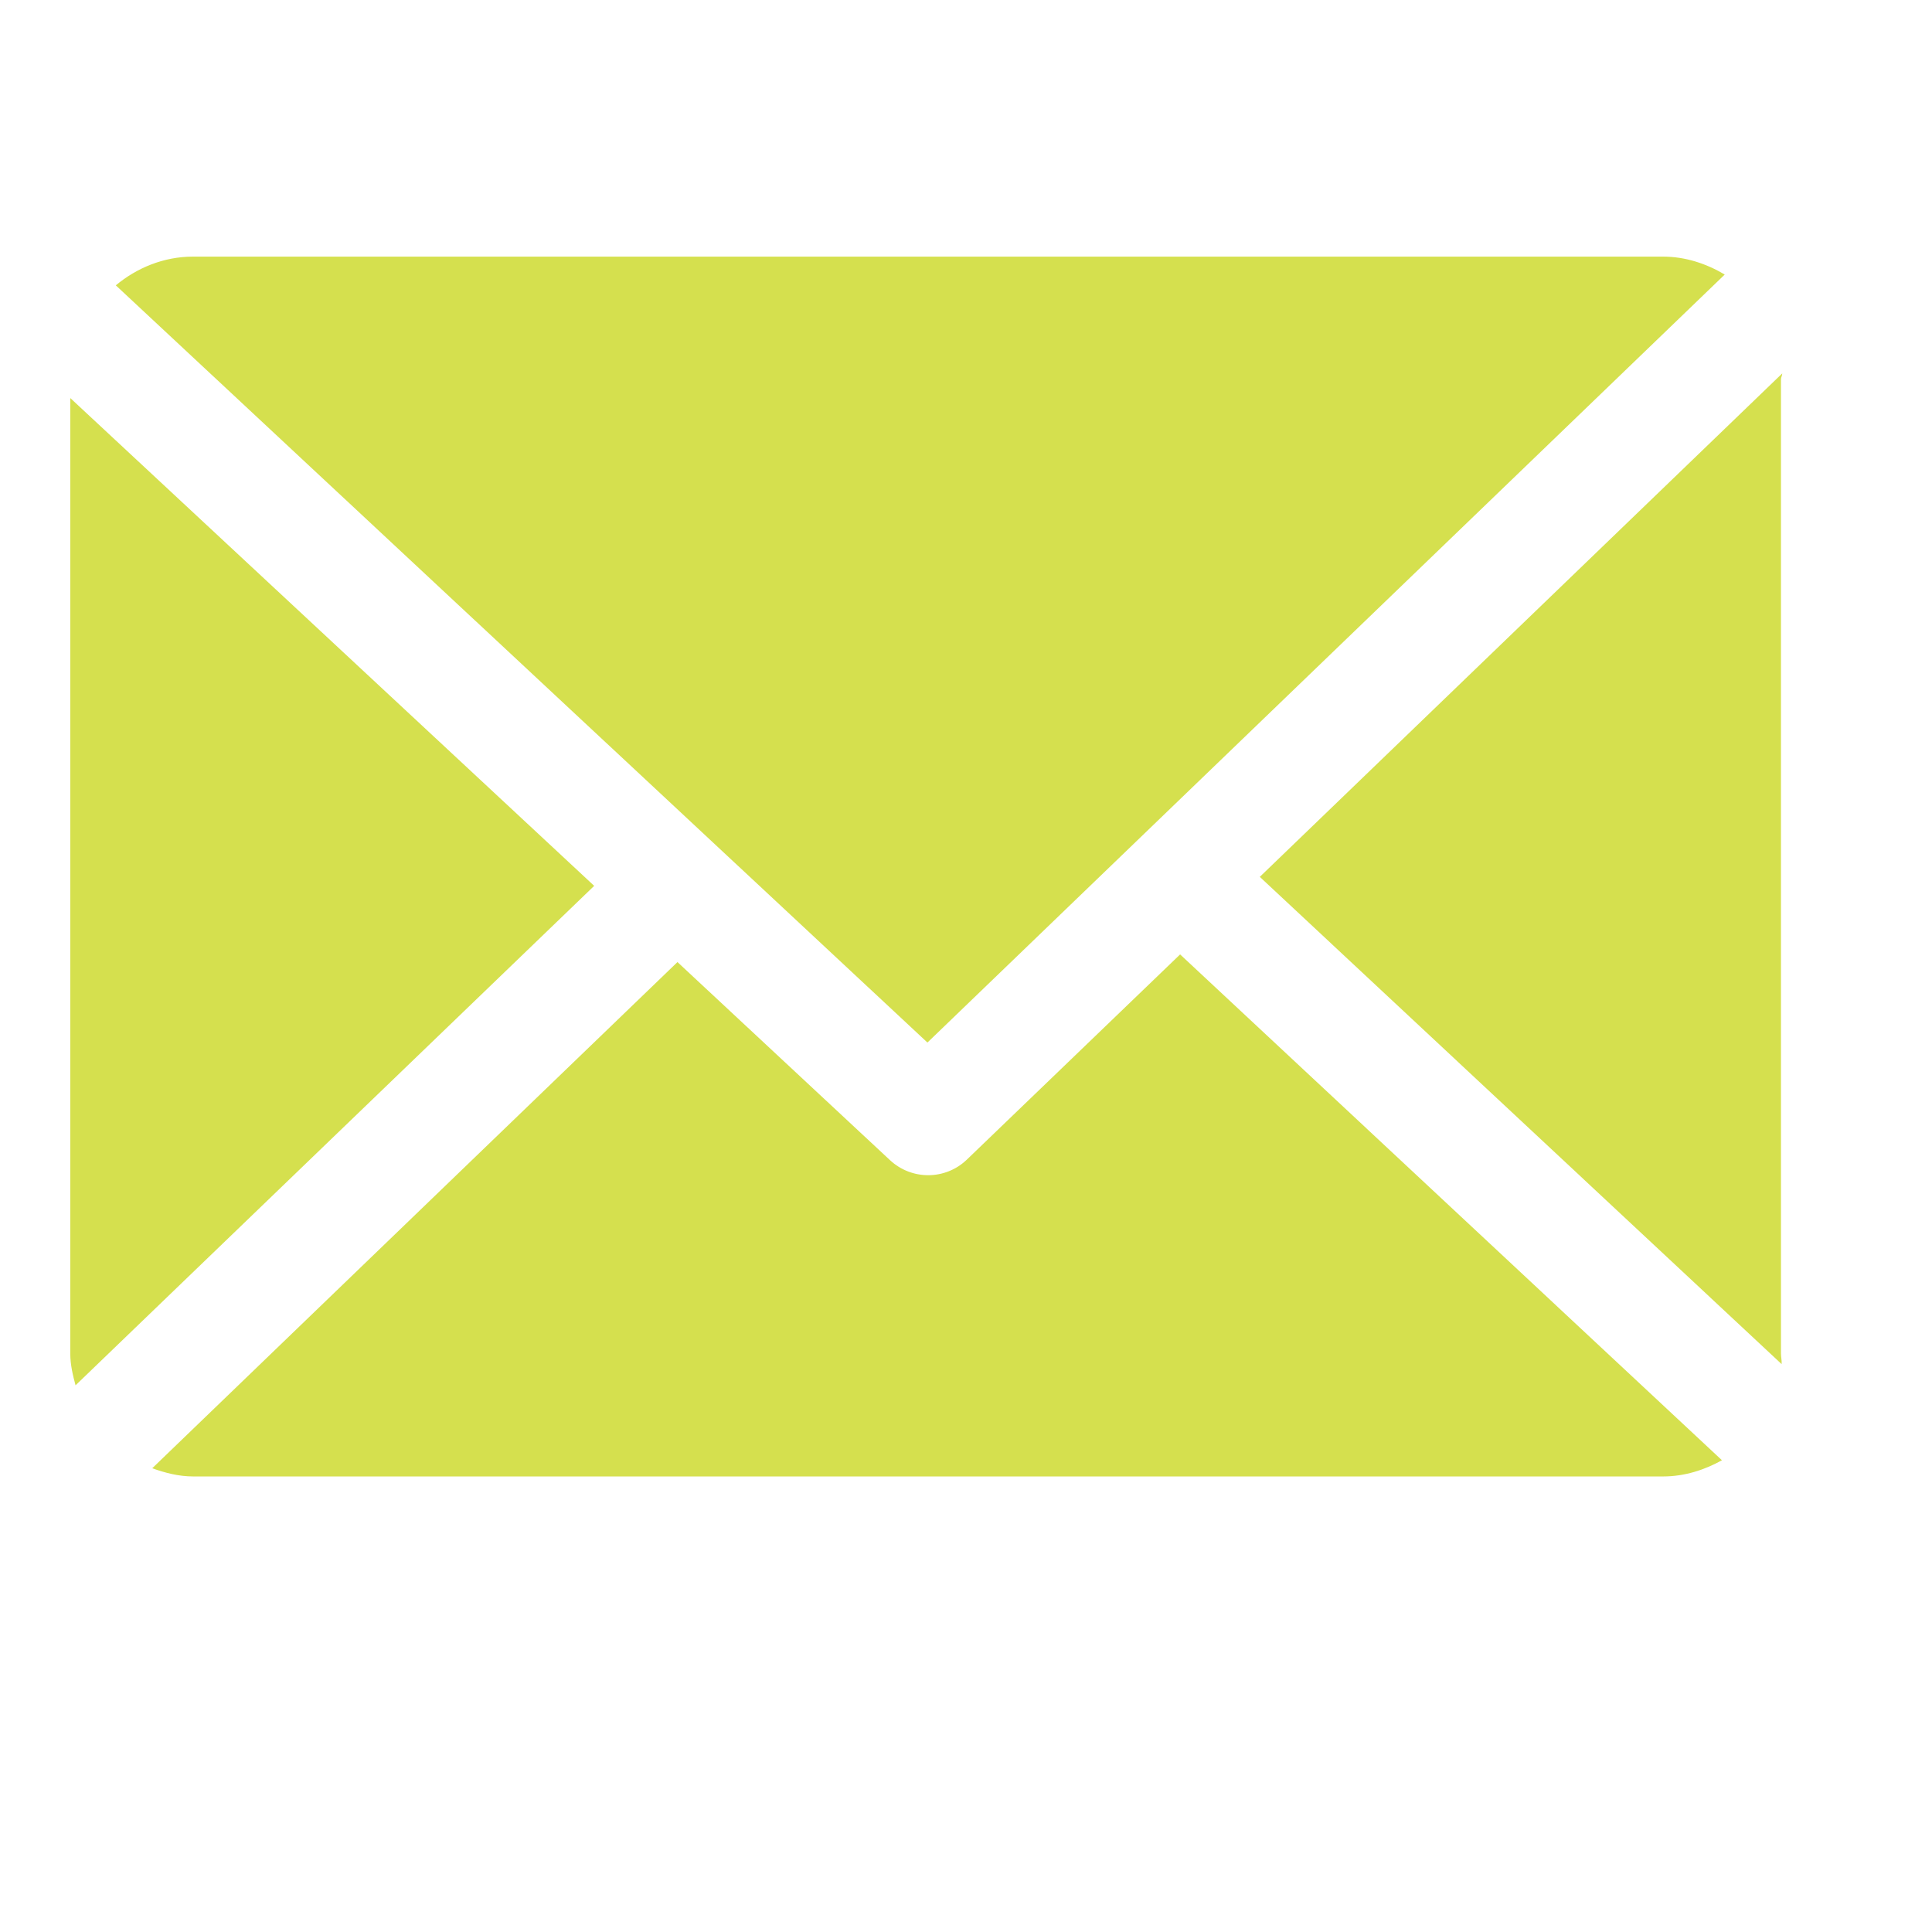 <?xml version="1.0" encoding="UTF-8"?> <svg xmlns="http://www.w3.org/2000/svg" width="29" height="29" viewBox="0 0 29 29" fill="none"> <g clip-path="url(#clip0_332_7375)"> <g clip-path="url(#clip1_332_7375)"> <path d="M26.733 5.692C26.733 5.663 26.753 5.635 26.752 5.605L18.91 13.162L26.743 20.476C26.747 20.424 26.733 20.371 26.733 20.318V5.692Z" fill="#D5E04E"></path> <path d="M17.714 14.326L14.513 17.406C14.351 17.562 14.142 17.64 13.932 17.64C13.727 17.64 13.522 17.565 13.361 17.416L10.169 14.441L2.285 22.039C2.477 22.108 2.683 22.162 2.898 22.162H24.966C25.286 22.162 25.586 22.064 25.847 21.919L17.714 14.326Z" fill="#D5E04E"></path> <path d="M13.921 15.649L25.889 4.121C25.618 3.96 25.302 3.852 24.964 3.852H2.896C2.456 3.852 2.052 4.022 1.738 4.283L13.921 15.649Z" fill="#D5E04E"></path> <path d="M1.055 5.975V20.319C1.055 20.484 1.093 20.642 1.134 20.794L8.919 13.297L1.055 5.975Z" fill="#D5E04E"></path> </g> </g> <defs> <clipPath id="clip0_332_7375"> <rect width="28" height="28" fill="white" transform="translate(0.289 0.373)"></rect> </clipPath> <clipPath id="clip1_332_7375"> <rect width="27" height="19" fill="white" transform="translate(0.289 3.404)"></rect> </clipPath> </defs> </svg> 